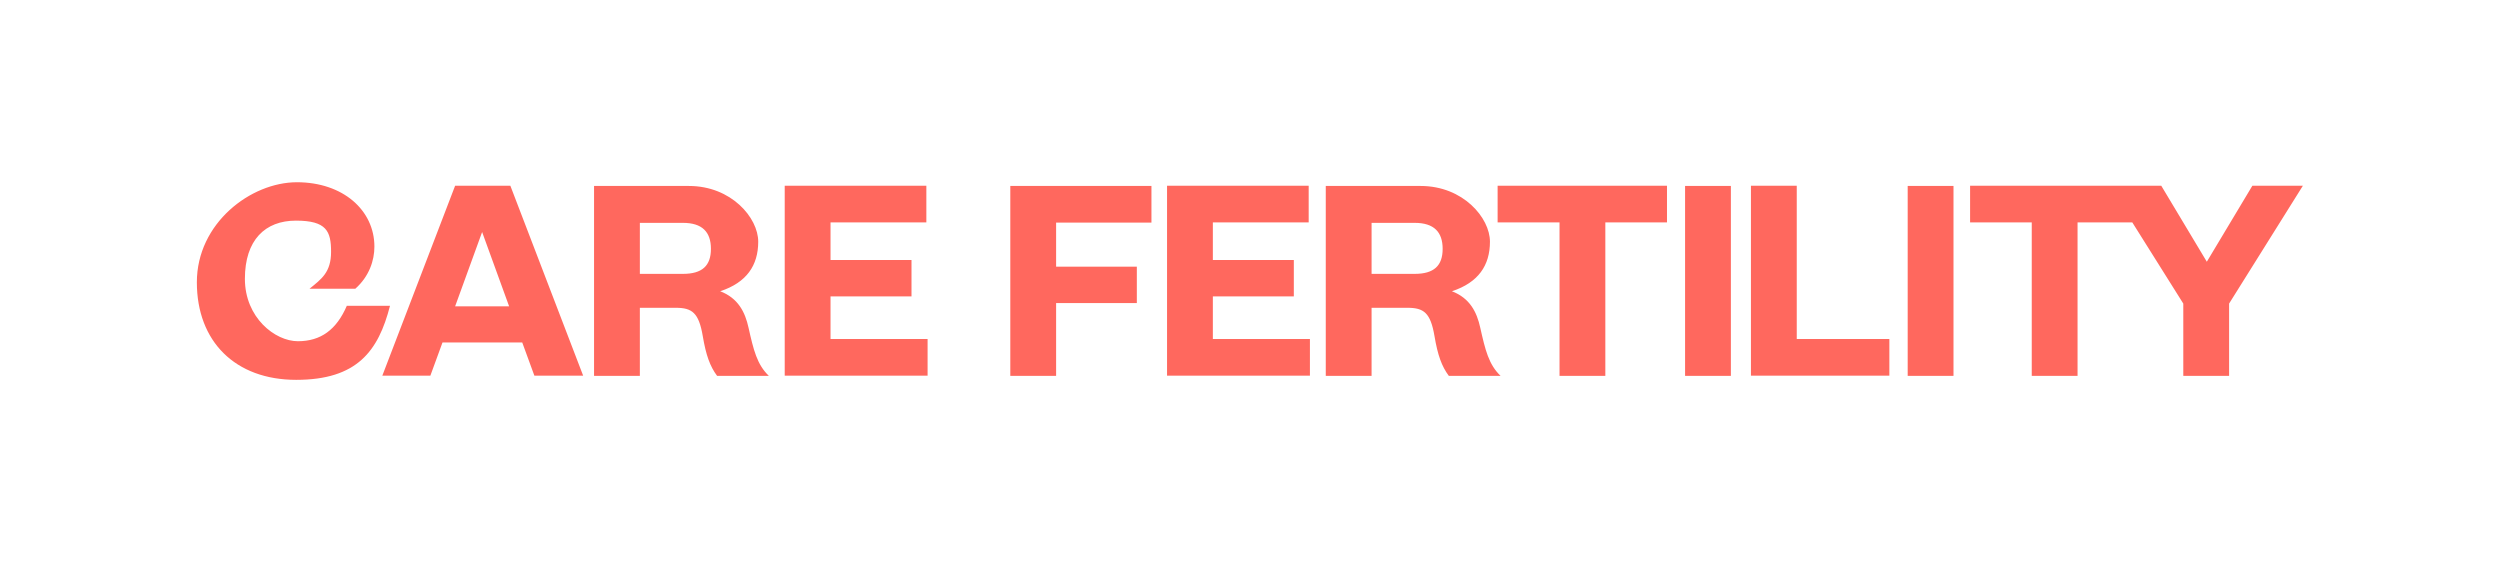 <?xml version="1.0" standalone="no"?>
<!DOCTYPE svg PUBLIC "-//W3C//DTD SVG 1.1//EN" "http://www.w3.org/Graphics/SVG/1.1/DTD/svg11.dtd">
<svg xmlns="http://www.w3.org/2000/svg" id="Care_Fertility_Logo" data-name="Care Fertility Logo" version="1.1" viewBox="0 0 1009.6 226.8" width="1009.6" height="226.8">
  <defs>
    <style>
      .cls-1 {
        fill: #ff685e;
        stroke-width: 0px;
      }
    </style>
  </defs>
  <path class="cls-1" d="M140.1,123.4c-4.2,9.8-10.6,14.4-19.8,14.4s-21.4-9.5-21.4-25.2,8.2-23.5,20.6-23.5,14.2,4.3,14.2,12.6-3.9,11-8.7,14.9h18.5c5.6-5,7.7-11.4,7.7-17,0-14.7-12.7-26-31.3-26s-40.4,16.5-40.4,40.4,15.5,39.4,40.1,39.4,33.2-11.6,37.9-29.9h-17.5ZM290.9,117.6c10.6-3.5,15.3-10.4,15.3-20s-10.8-22.5-28-22.5h-38.3v76.7h18.5v-27.5h14.5c6.6,0,9.3,2,10.9,11.4,1.3,7.7,2.9,12.2,5.8,16.1h20.9c-4.8-4.6-6.2-10.5-8.2-19.4-1.4-6.4-4.2-12-11.5-14.8ZM275.8,110.6h-17.4v-20.6h17.4c7.8,0,11.3,3.7,11.3,10.5s-3.5,10.1-11.3,10.1ZM909.6,75l-18.4,30.7-18.4-30.7h-77.2v14.8h24.9v62h18.5v-62h22.1l20.6,32.8v29.2h18.5v-29.2l29.8-47.6h-20.4ZM183.8,75l-29.4,76.7h19.4l4.9-13.4h32.2l4.9,13.4h19.7l-29.4-76.7h-22.2ZM183.8,123.7l10.9-30,10.9,30h-21.9ZM725.6,75h-18.5v76.7h55.9v-14.8h-37.4v-62ZM335.4,119.7h32.7v-14.7h-32.7v-15.2h38.7v-14.8h-57.2v76.7h57.7v-14.8h-39.2v-17.3ZM604.9,89.8h24.9v62h18.5v-62h24.9v-14.8h-68.4v14.8ZM408,151.8h18.5v-29.4h32.6v-14.7h-32.6v-17.8h38.5v-14.8h-57v76.7ZM680.5,151.8h18.5v-76.7h-18.5v76.7ZM586.4,117.6c10.6-3.5,15.3-10.4,15.3-20s-10.8-22.5-28-22.5h-38.3v76.7h18.5v-27.5h14.5c6.6,0,9.3,2,10.9,11.4,1.3,7.7,2.9,12.2,5.8,16.1h20.9c-4.8-4.6-6.2-10.5-8.2-19.4-1.4-6.4-4.2-12-11.5-14.8ZM571.3,110.6h-17.4v-20.6h17.4c7.8,0,11.3,3.7,11.3,10.5s-3.5,10.1-11.3,10.1ZM770.4,151.8h18.5v-76.7h-18.5v76.7ZM489.8,119.7h32.7v-14.7h-32.7v-15.2h38.7v-14.8h-57.2v76.7h57.7v-14.8h-39.2v-17.3Z"/>
</svg>